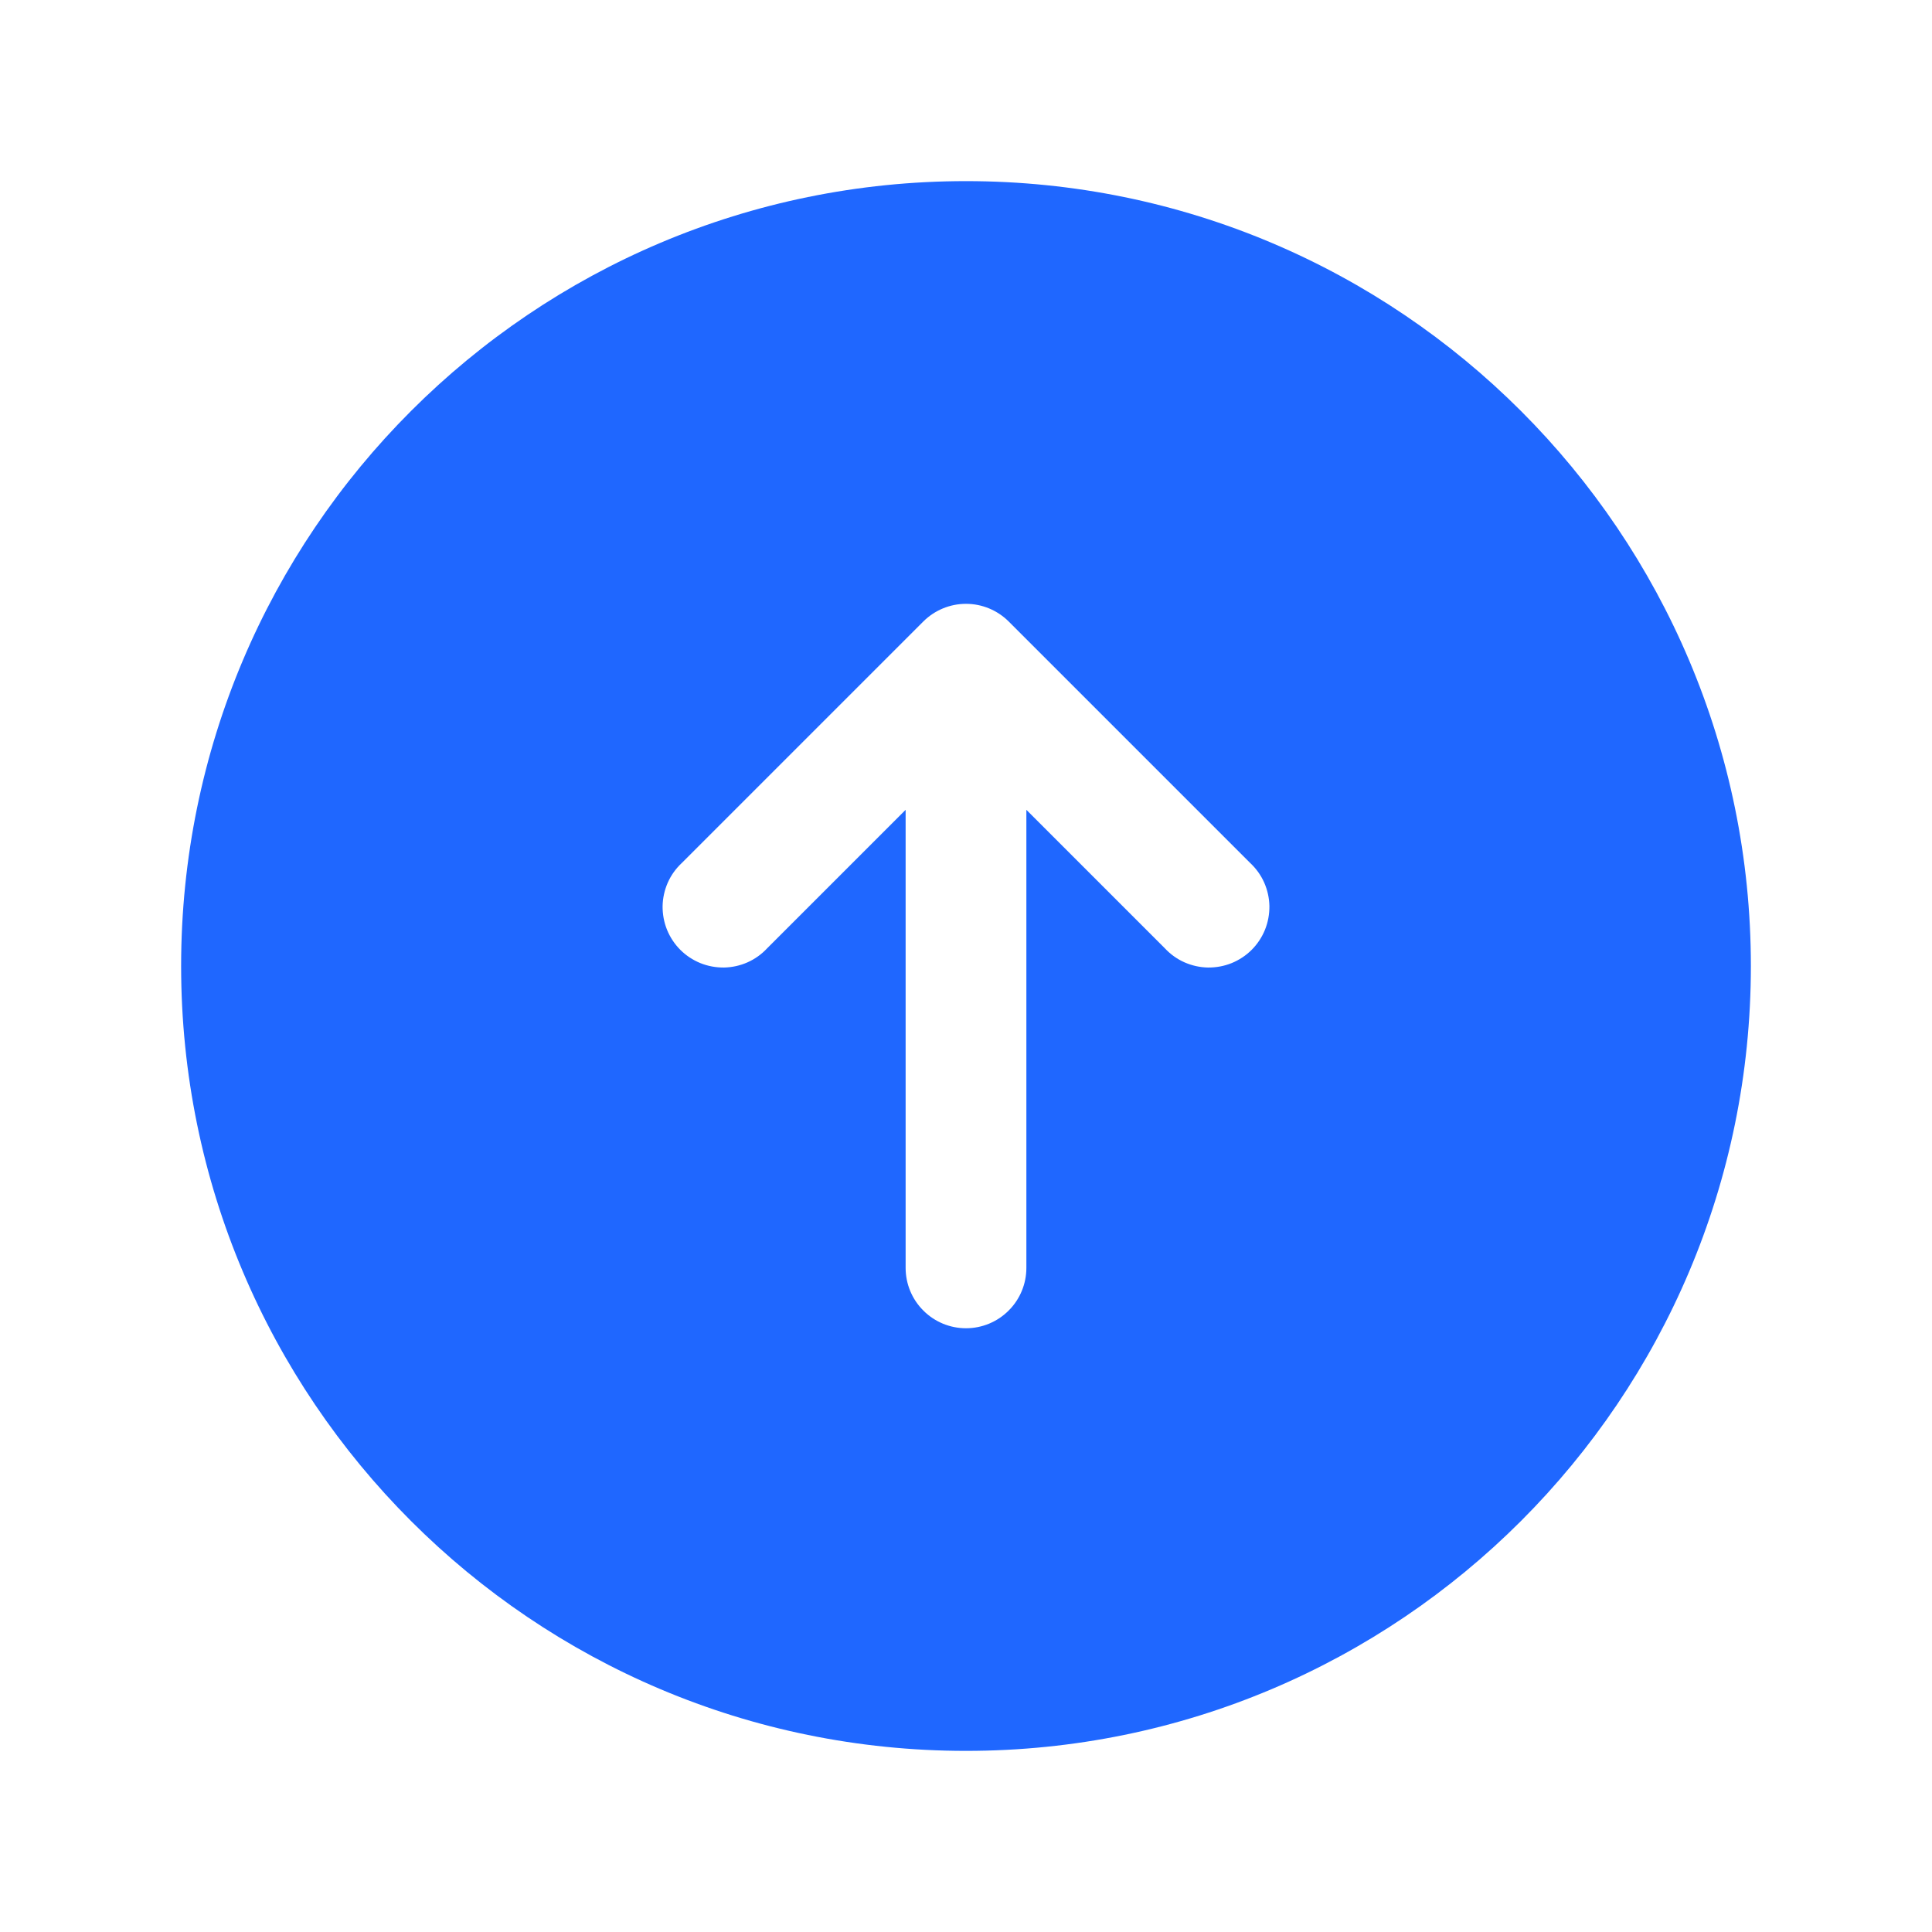 <svg width="24" height="24" viewBox="0 0 24 24" fill="none" xmlns="http://www.w3.org/2000/svg">
<path fill-rule="evenodd" clip-rule="evenodd" d="M12 2.25C6.615 2.25 2.25 6.615 2.25 12C2.25 17.385 6.615 21.75 12 21.75C17.385 21.75 21.75 17.385 21.75 12C21.75 6.615 17.385 2.25 12 2.25ZM12.53 7.72C12.389 7.58 12.199 7.501 12 7.501C11.801 7.501 11.611 7.58 11.47 7.72L8.47 10.72C8.396 10.789 8.337 10.871 8.296 10.963C8.255 11.056 8.233 11.155 8.231 11.255C8.23 11.356 8.248 11.456 8.286 11.55C8.324 11.643 8.38 11.728 8.451 11.799C8.522 11.87 8.607 11.926 8.7 11.964C8.794 12.002 8.894 12.02 8.995 12.019C9.095 12.017 9.195 11.995 9.287 11.954C9.379 11.913 9.461 11.854 9.53 11.78L11.25 10.06V15.75C11.25 15.949 11.329 16.14 11.47 16.28C11.61 16.421 11.801 16.5 12 16.5C12.199 16.5 12.39 16.421 12.53 16.28C12.671 16.14 12.75 15.949 12.75 15.75V10.06L14.47 11.78C14.539 11.854 14.621 11.913 14.713 11.954C14.806 11.995 14.905 12.017 15.005 12.019C15.106 12.02 15.206 12.002 15.3 11.964C15.393 11.926 15.478 11.87 15.549 11.799C15.62 11.728 15.676 11.643 15.714 11.55C15.752 11.456 15.77 11.356 15.769 11.255C15.767 11.155 15.745 11.056 15.704 10.963C15.663 10.871 15.604 10.789 15.53 10.72L12.53 7.72Z" fill="#1F67FF"/>
</svg>
